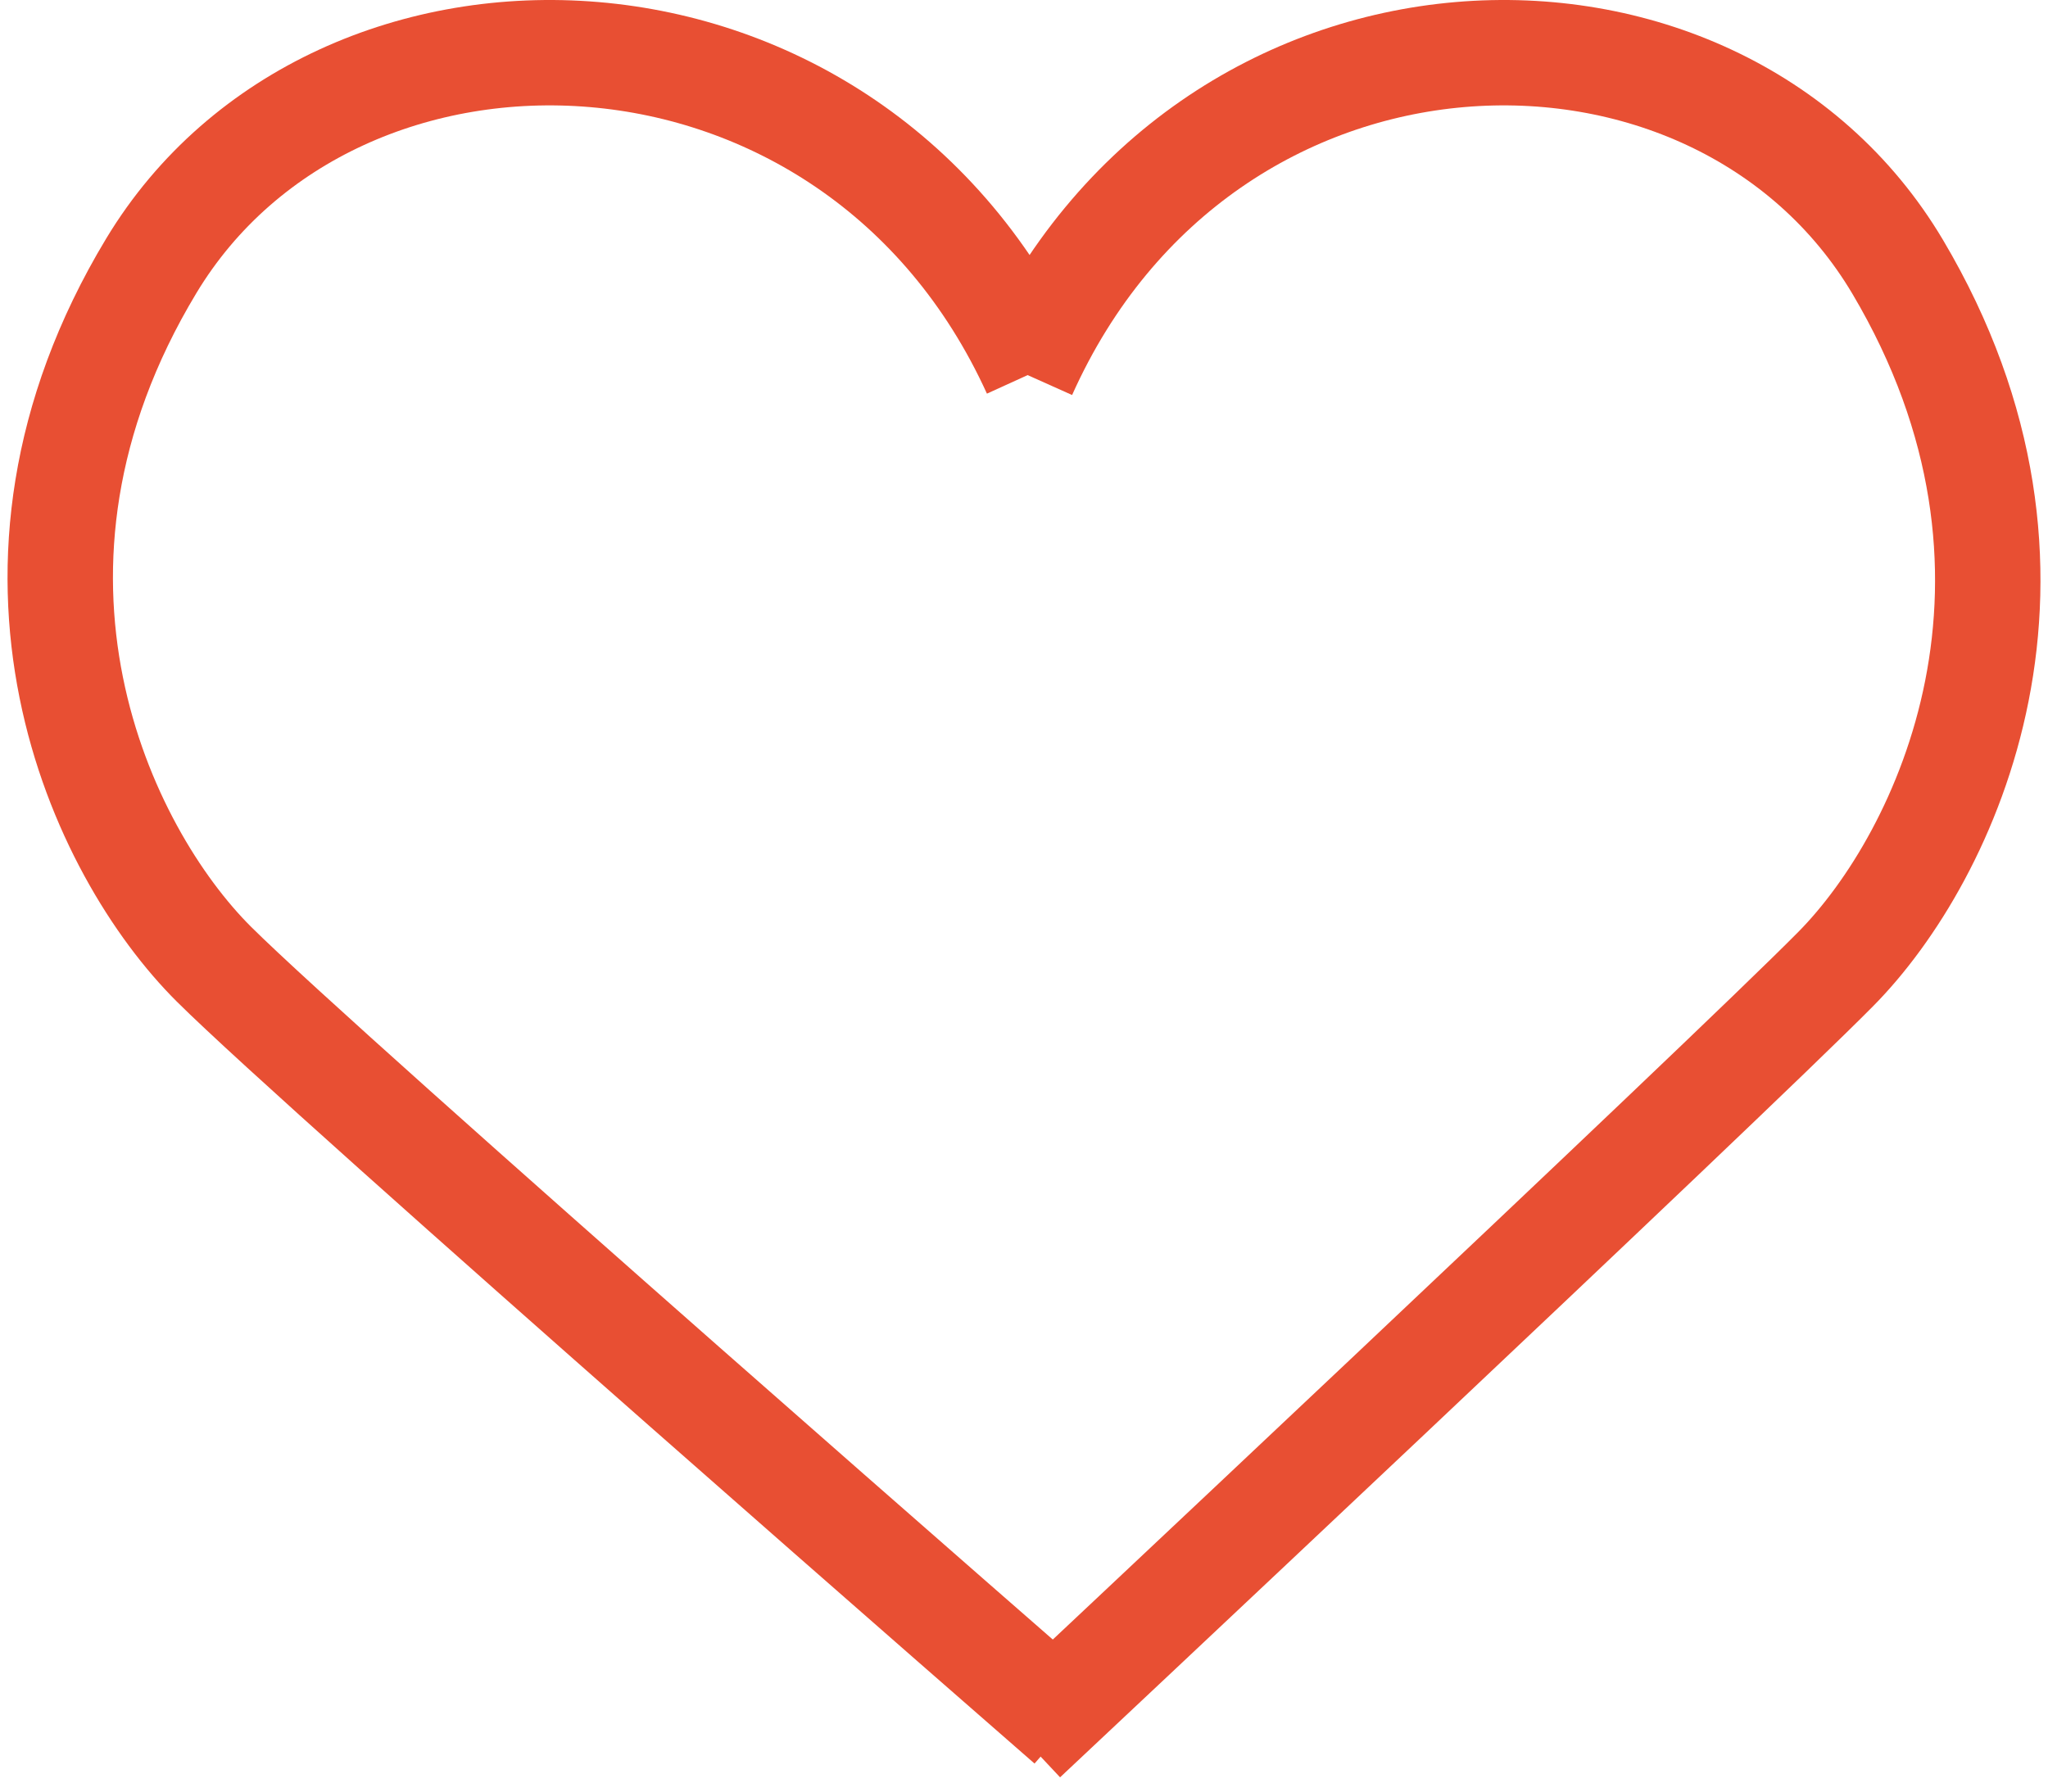 <svg width="136" height="119" viewBox="0 0 136 119" fill="none" xmlns="http://www.w3.org/2000/svg">
<path d="M68.724 24.696C56.656 -1.812 22.282 -2.64 10.047 17.655C-2.188 37.949 6.718 56.587 14.207 64.043C21.697 71.498 71 114.5 71 114.5" stroke="#E84F33" stroke-width="7"/>
<path d="M68 24.807C79.933 -1.84 113.923 -2.672 126.021 17.729C138.119 38.13 129.313 56.867 121.907 64.361C114.501 71.856 68 115.5 68 115.5" stroke="#E84F33" stroke-width="7"/>
</svg>
